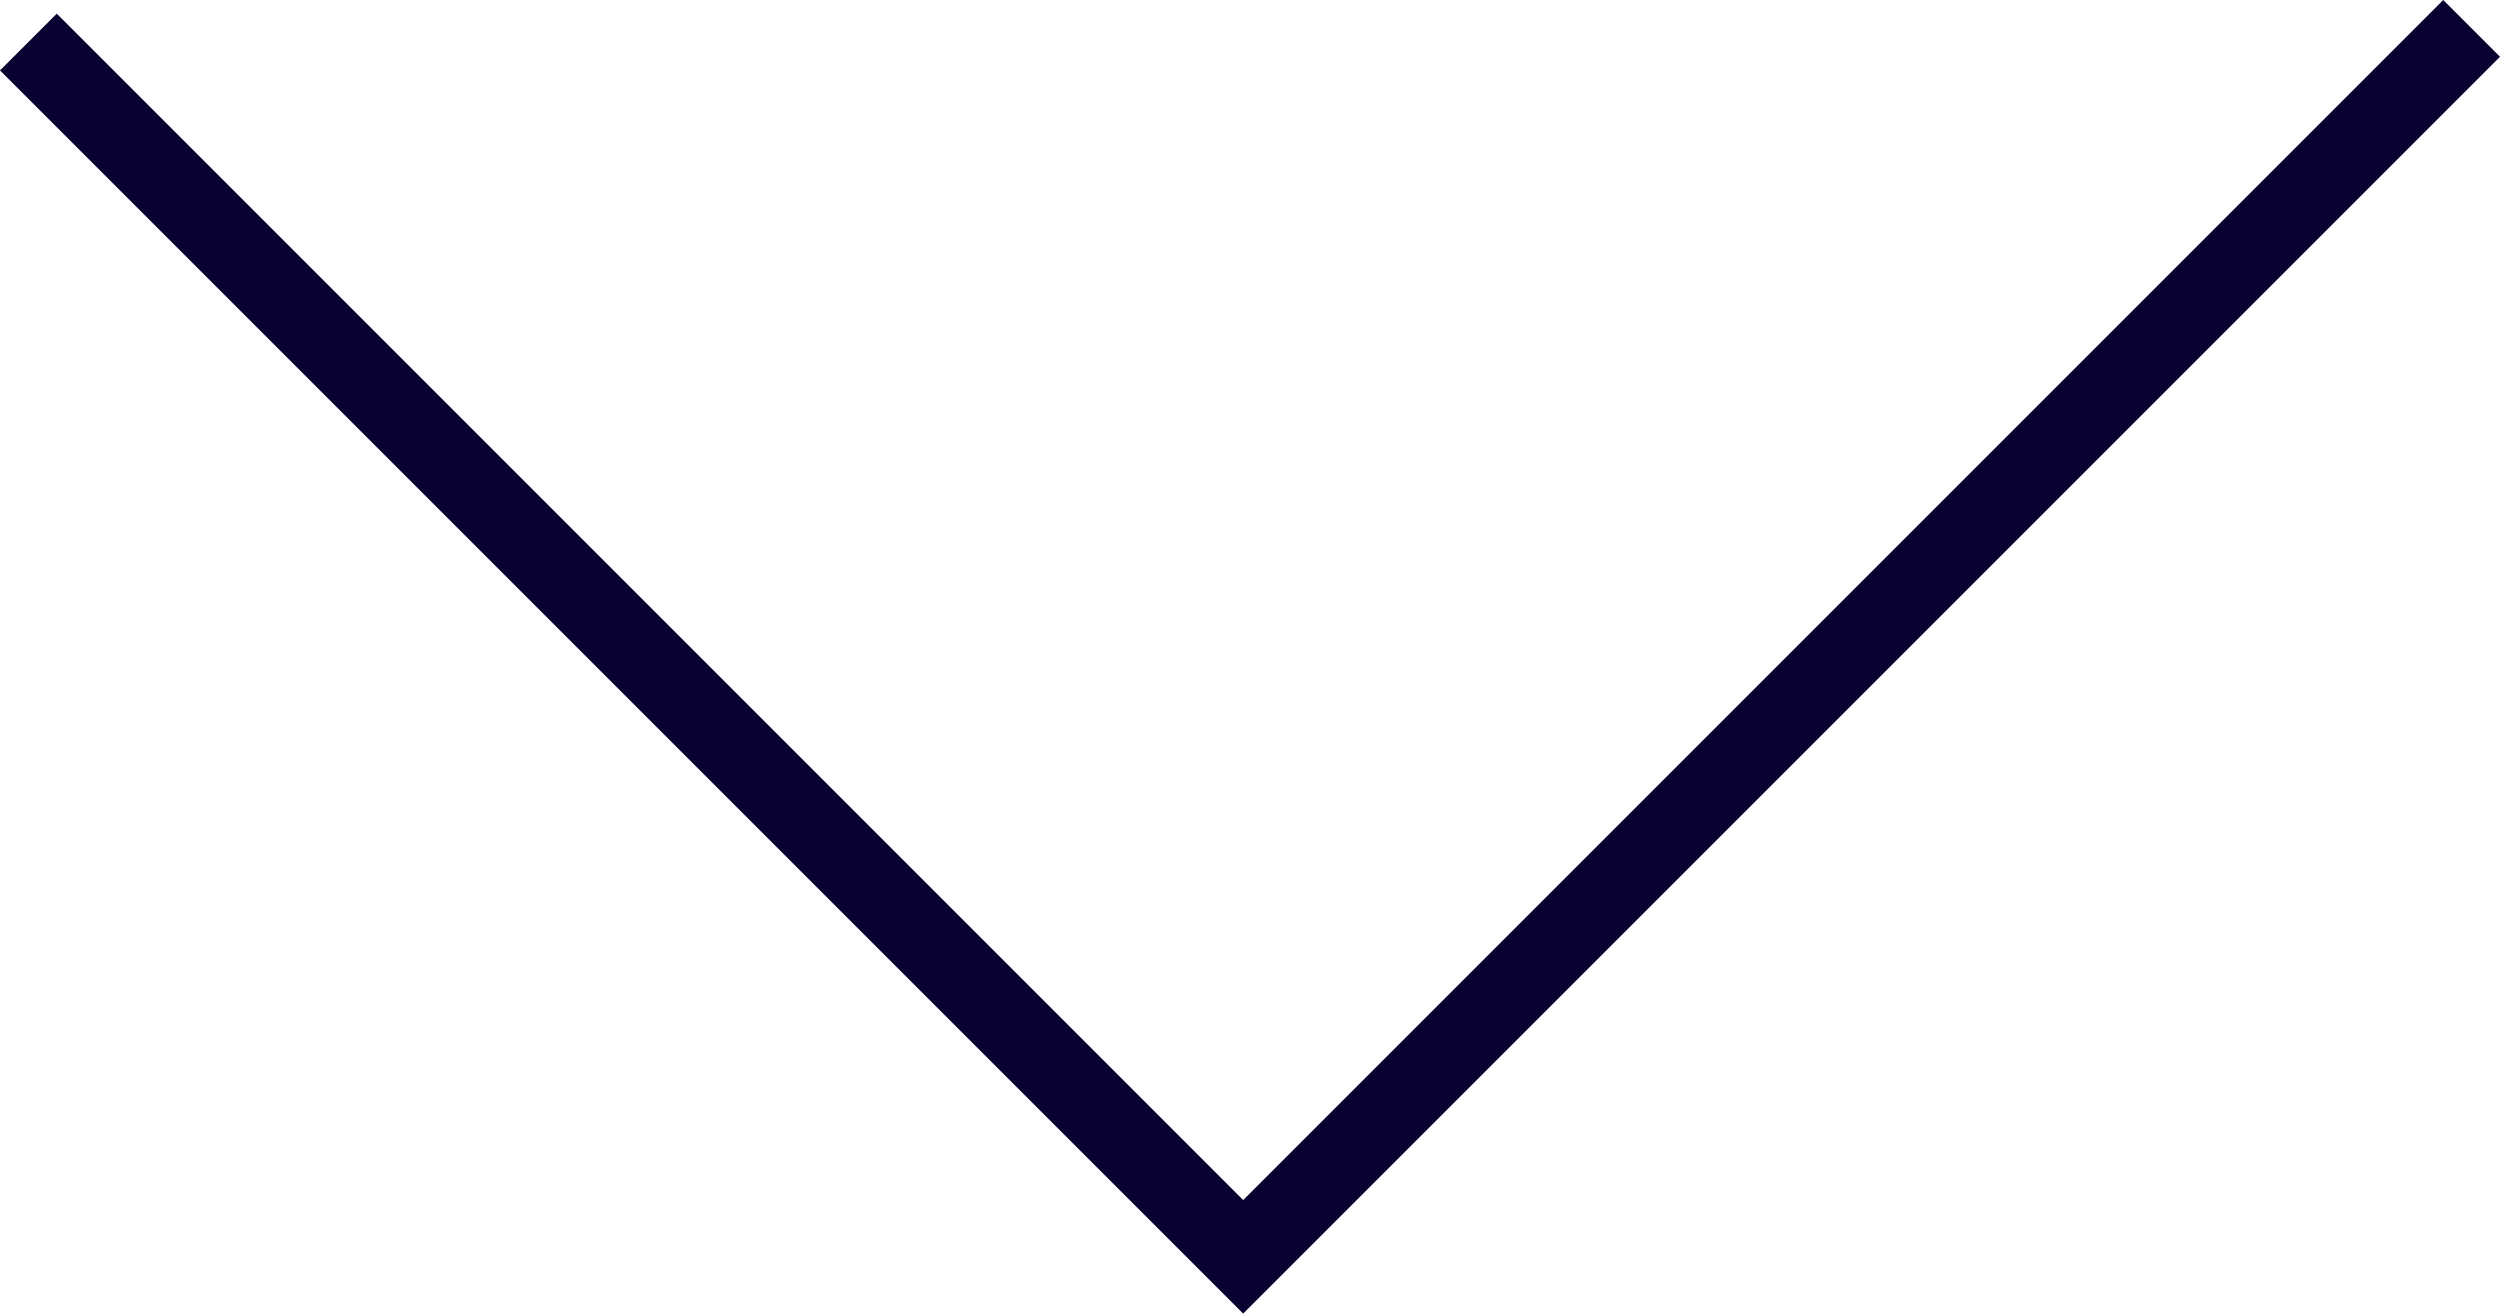<?xml version="1.0" encoding="UTF-8" standalone="no"?>
<svg
   xmlns:dc="http://purl.org/dc/elements/1.1/"
   xmlns:cc="http://creativecommons.org/ns#"
   xmlns:rdf="http://www.w3.org/1999/02/22-rdf-syntax-ns#"
   xmlns:svg="http://www.w3.org/2000/svg"
   xmlns="http://www.w3.org/2000/svg"
   xmlns:sodipodi="http://sodipodi.sourceforge.net/DTD/sodipodi-0.dtd"
   xmlns:inkscape="http://www.inkscape.org/namespaces/inkscape"
   inkscape:version="1.0 (4035a4fb49, 2020-05-01)"
   height="32.721"
   width="62.274"
   sodipodi:docname="down.svg"
   version="1.1"
   viewBox="0 0 62.274 32.721"
   data-name="Layer 2"
   id="Layer_2">
  <sodipodi:namedview
     inkscape:current-layer="Layer_2"
     inkscape:window-maximized="1"
     inkscape:window-y="-8"
     inkscape:window-x="-8"
     inkscape:cy="34.588463"
     inkscape:cx="48.566942"
     inkscape:zoom="6.640625"
     fit-margin-bottom="0"
     fit-margin-right="0"
     fit-margin-left="0"
     fit-margin-top="0"
     showgrid="false"
     id="namedview9"
     inkscape:window-height="1017"
     inkscape:window-width="1920"
     inkscape:pageshadow="2"
     inkscape:pageopacity="0"
     guidetolerance="10"
     gridtolerance="10"
     objecttolerance="10"
     borderopacity="1"
     bordercolor="#666666"
     pagecolor="#ffffff" />
  <defs
     id="defs4">
    <style
       id="style2">.cls-1{fill:none;stroke:#07012f;stroke-miterlimit:10;stroke-width:2px;}</style>
  </defs>
  <polyline
     transform="translate(-1.113,-16.143)"
     id="polyline6"
     points="1.82 17.19 32.08 47.45 33.16 46.37 62.68 16.85"
     class="cls-1" />
</svg>
